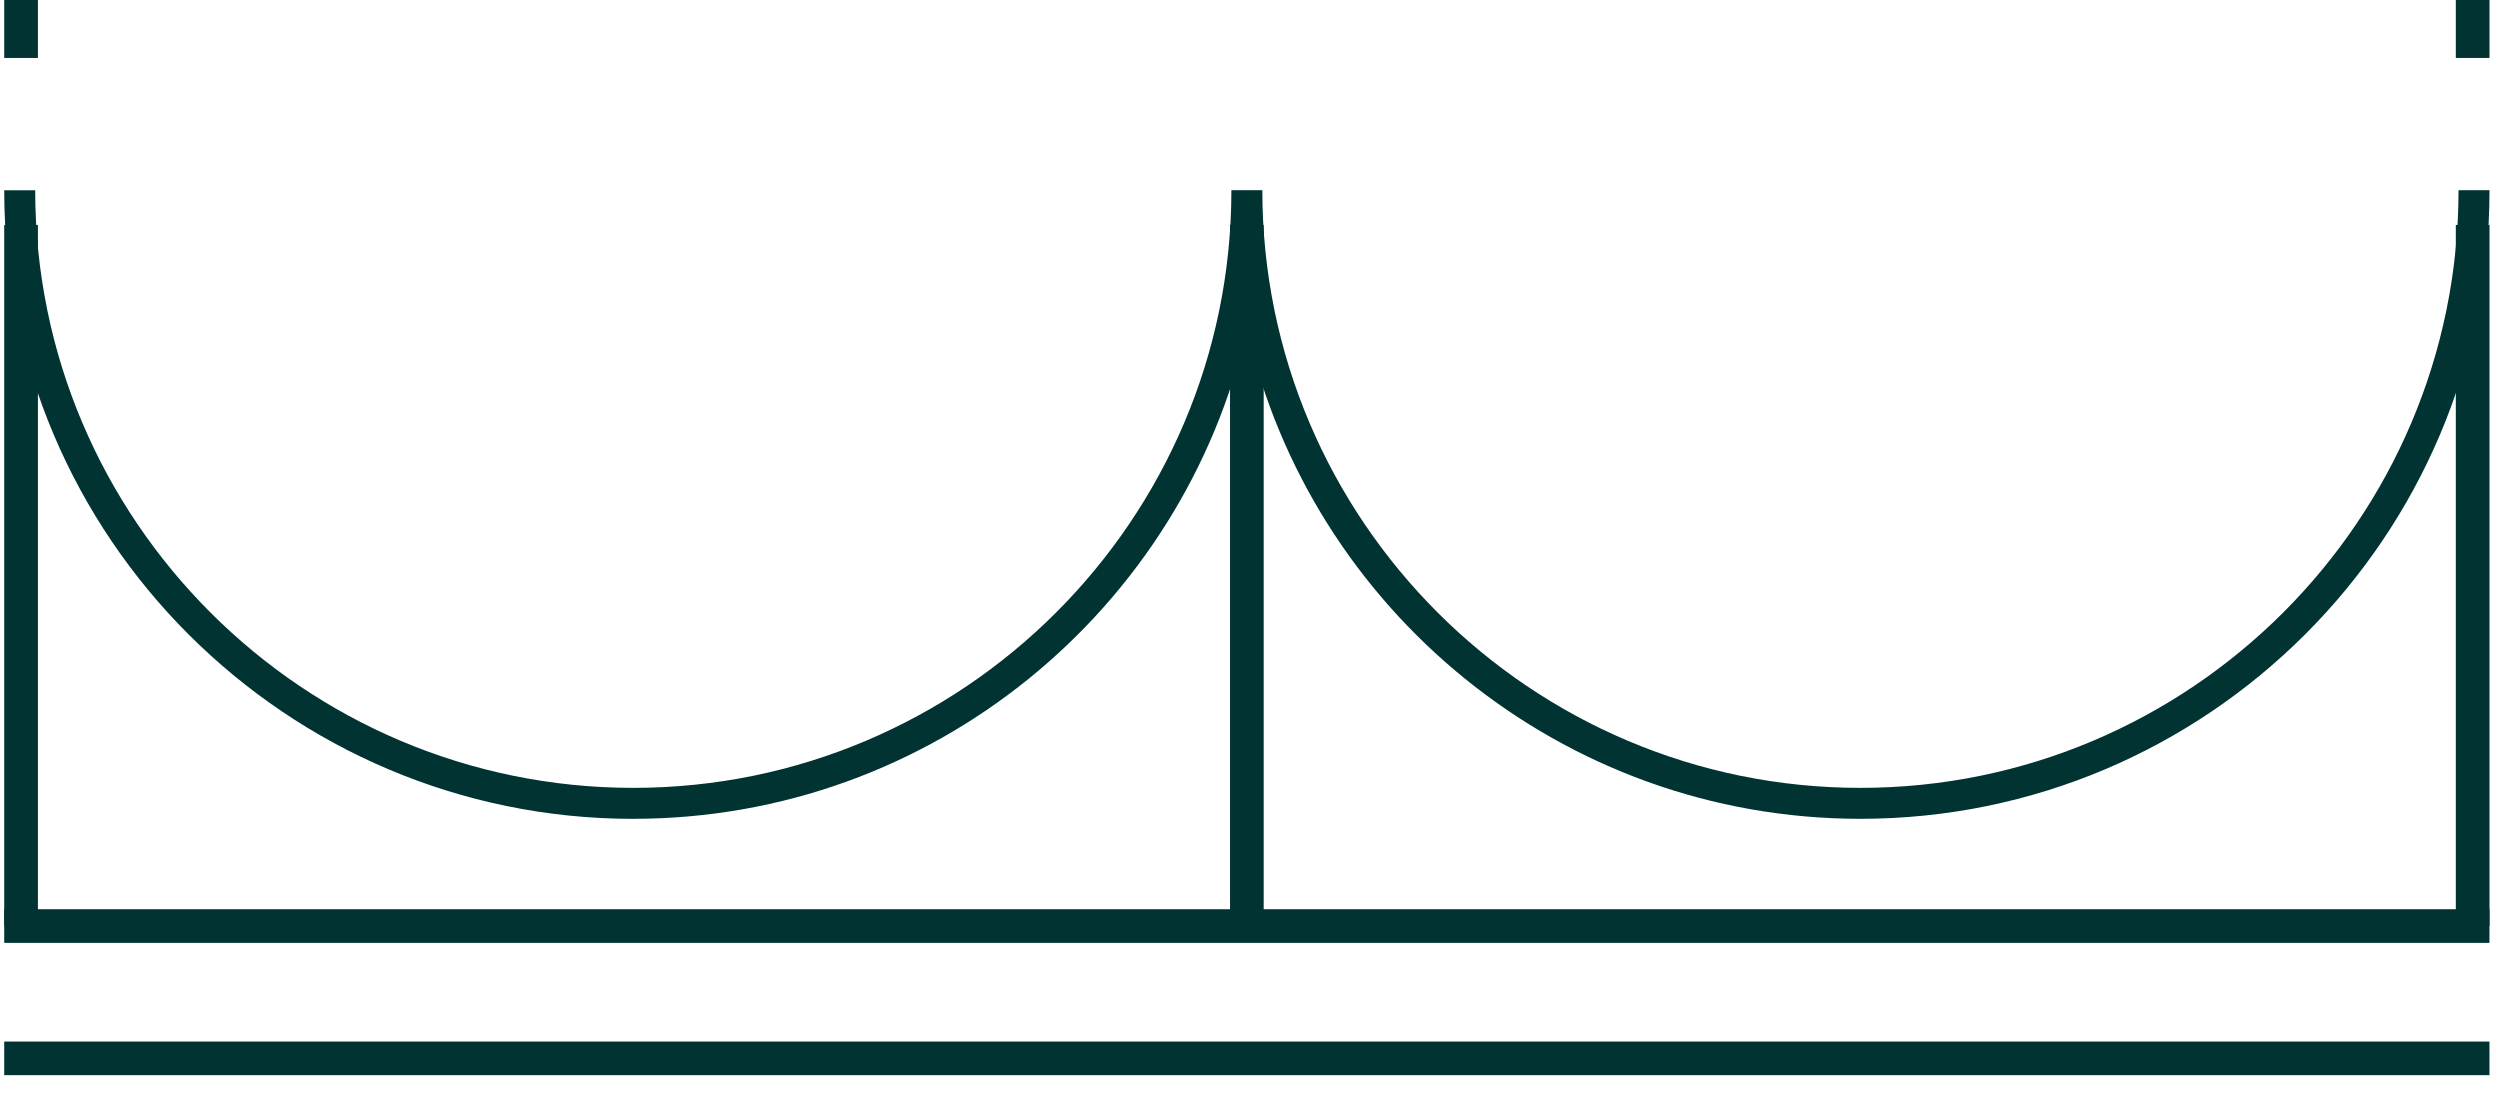 <?xml version="1.0" encoding="UTF-8"?> <svg xmlns="http://www.w3.org/2000/svg" width="61" height="27" viewBox="0 0 61 27" fill="none"><path d="M15.452 19.979C22.752 19.979 28.877 14.861 30.424 8.028C31.971 14.861 38.095 19.979 45.395 19.979C53.858 19.979 60.744 13.098 60.744 4.641H59.988C59.988 12.682 53.441 19.224 45.395 19.224C37.348 19.224 30.801 12.682 30.801 4.641H30.046C30.046 12.682 23.499 19.224 15.452 19.224C7.406 19.224 0.859 12.683 0.859 4.642H0.103C0.103 13.099 6.989 19.98 15.452 19.98V19.979Z" fill="#003332"></path><path d="M60.744 0H59.922V1.414H60.744V0Z" fill="#003332"></path><path d="M0.925 0H0.103V1.414H0.925V0Z" fill="#003332"></path><path d="M60.743 25.414H0.103V26.234H60.743V25.414Z" fill="#003332"></path><path d="M60.743 22.185H0.103V23.006H60.743V22.185Z" fill="#003332"></path><path d="M30.834 5.489H30.013V22.596H30.834V5.489Z" fill="#003332"></path><path d="M60.744 5.489H59.922V22.596H60.744V5.489Z" fill="#003332"></path><path d="M0.925 5.489H0.103V22.596H0.925V5.489Z" fill="#003332"></path></svg> 